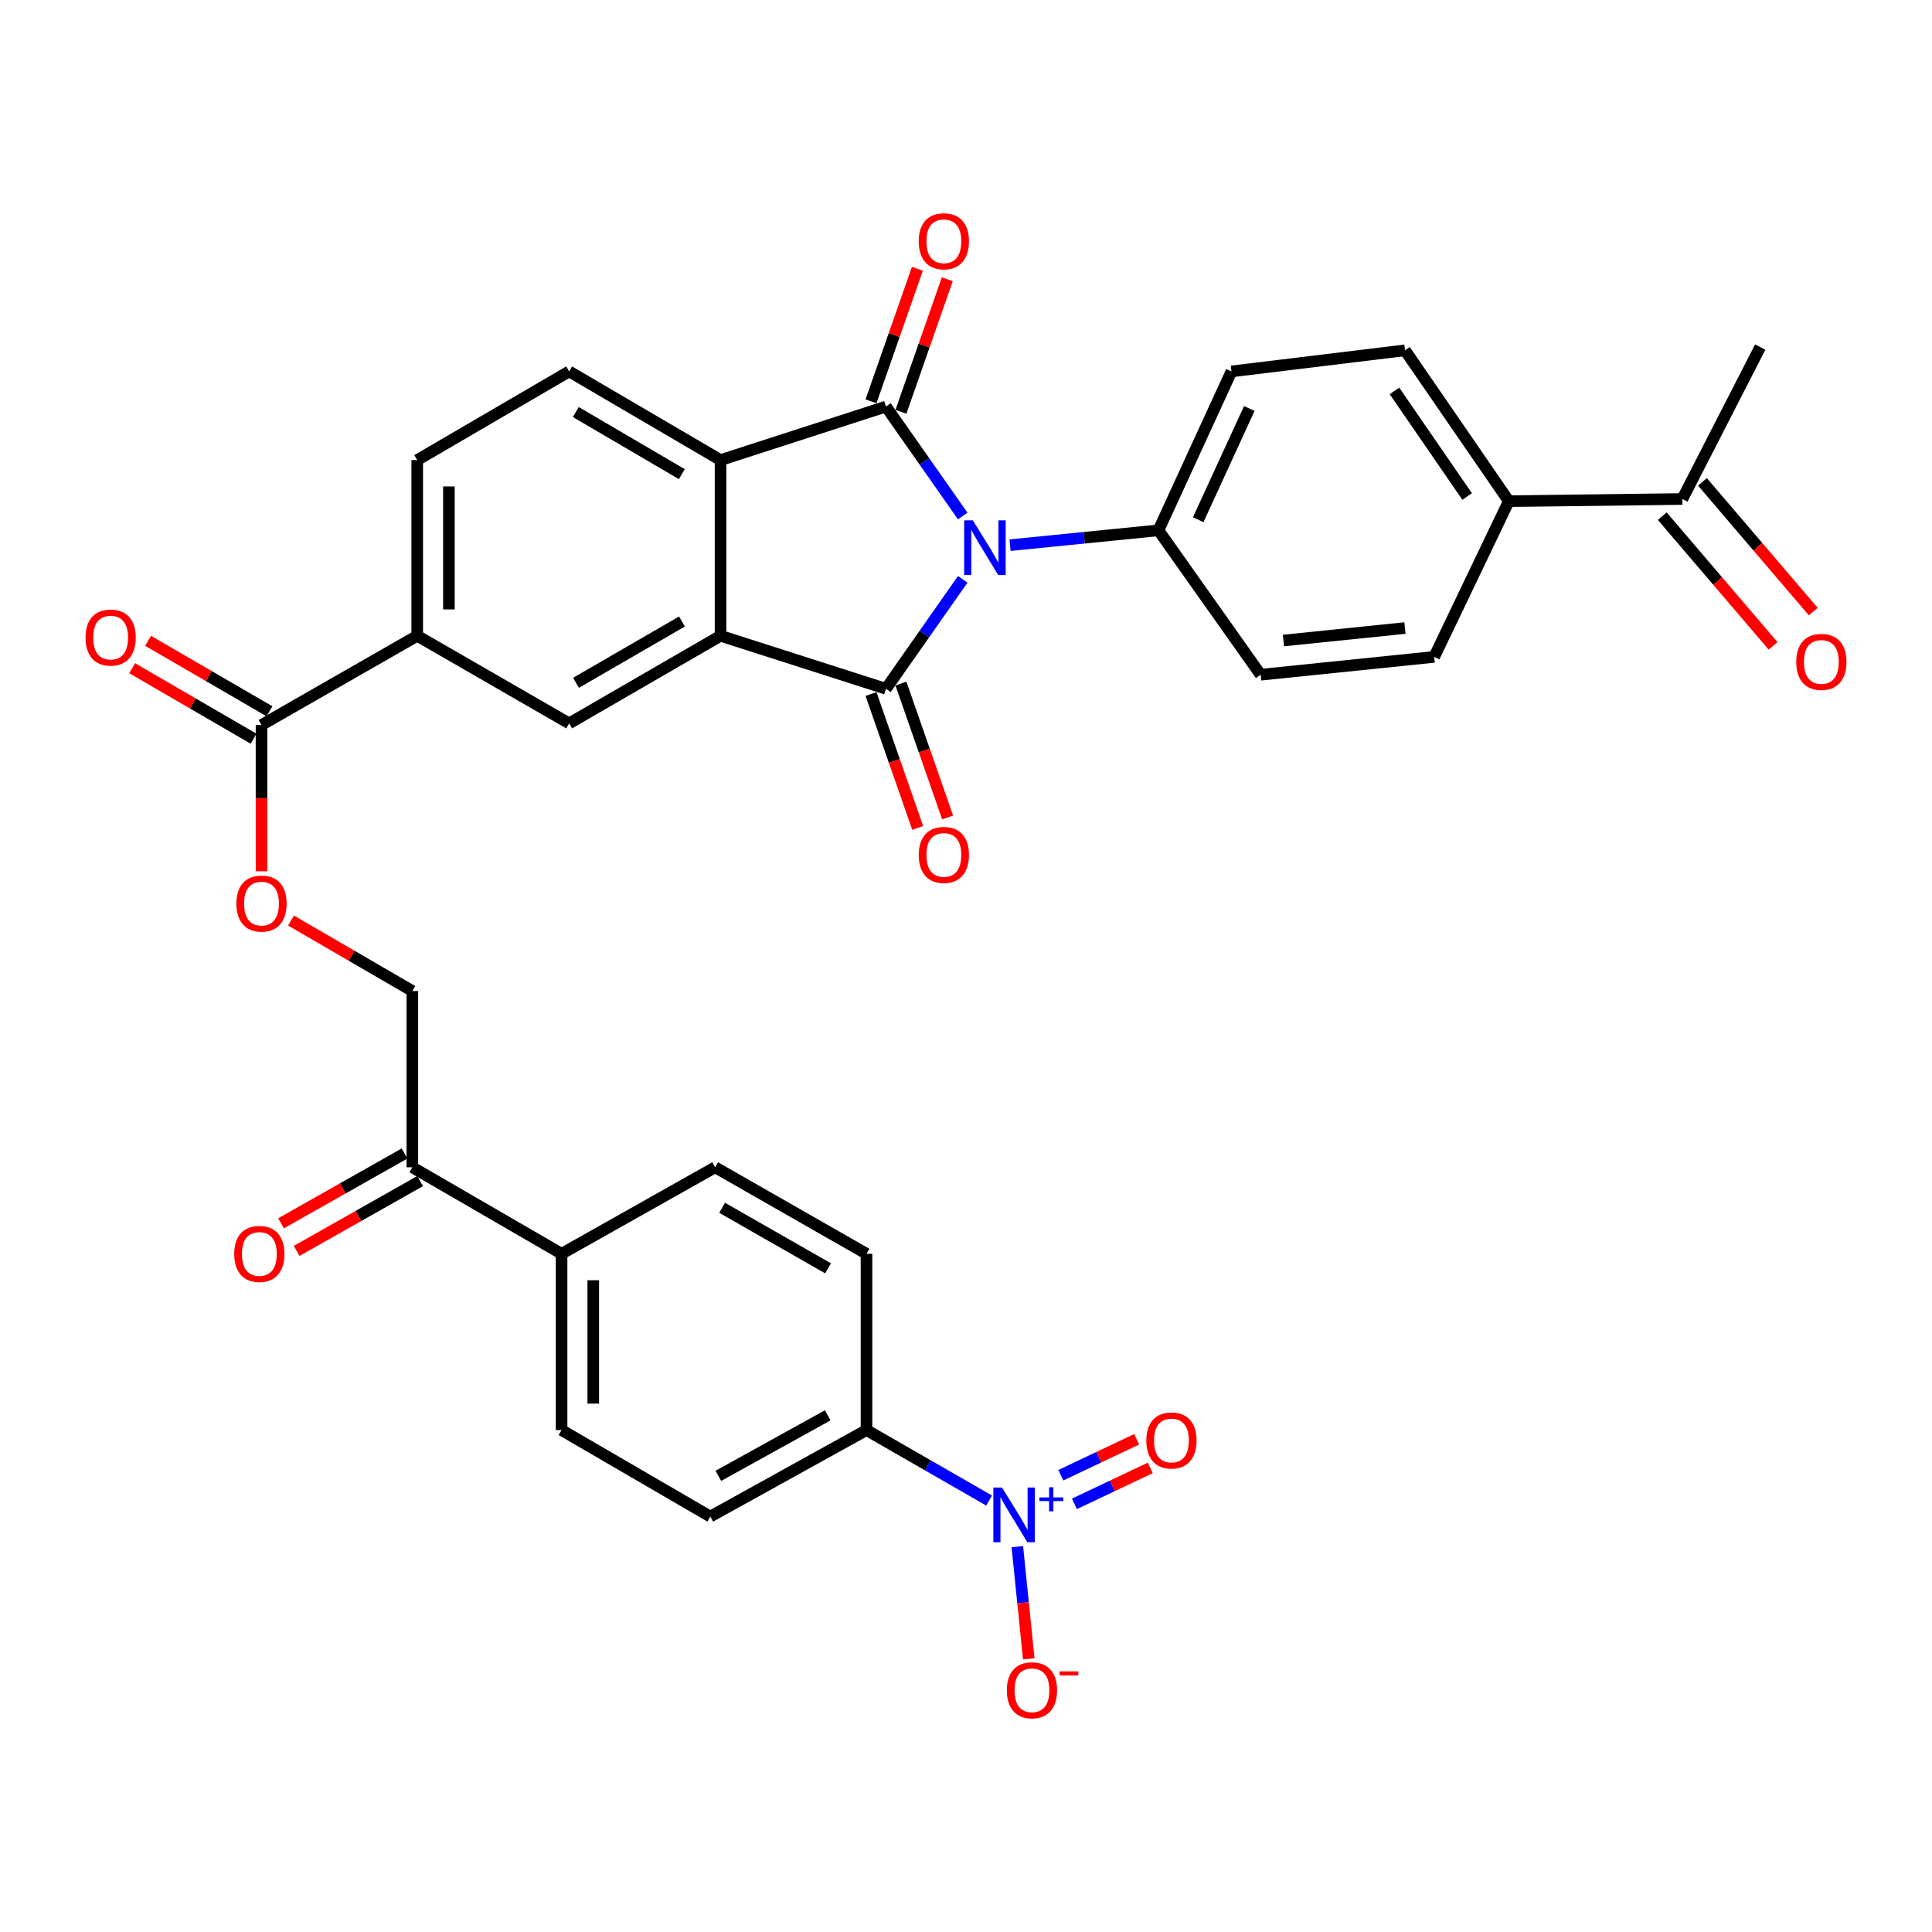 <?xml version='1.0' encoding='iso-8859-1'?>
<svg version='1.1' baseProfile='full'
              xmlns='http://www.w3.org/2000/svg'
                      xmlns:rdkit='http://www.rdkit.org/xml'
                      xmlns:xlink='http://www.w3.org/1999/xlink'
                  xml:space='preserve'
width='1000px' height='1000px' viewBox='0 0 1000 1000'>
<!-- END OF HEADER -->
<rect style='opacity:1.0;fill:#FFFFFF;stroke:none' width='1000' height='1000' x='0' y='0'> </rect>
<path class='bond-0' d='M 498.303,299.877 L 478.439,328.199' style='fill:none;fill-rule:evenodd;stroke:#0000FF;stroke-width:6px;stroke-linecap:butt;stroke-linejoin:miter;stroke-opacity:1' />
<path class='bond-0' d='M 478.439,328.199 L 458.575,356.521' style='fill:none;fill-rule:evenodd;stroke:#000000;stroke-width:6px;stroke-linecap:butt;stroke-linejoin:miter;stroke-opacity:1' />
<path class='bond-1' d='M 498.305,267.096 L 478.44,238.765' style='fill:none;fill-rule:evenodd;stroke:#0000FF;stroke-width:6px;stroke-linecap:butt;stroke-linejoin:miter;stroke-opacity:1' />
<path class='bond-1' d='M 478.44,238.765 L 458.575,210.434' style='fill:none;fill-rule:evenodd;stroke:#000000;stroke-width:6px;stroke-linecap:butt;stroke-linejoin:miter;stroke-opacity:1' />
<path class='bond-8' d='M 522.795,282.186 L 561.203,278.343' style='fill:none;fill-rule:evenodd;stroke:#0000FF;stroke-width:6px;stroke-linecap:butt;stroke-linejoin:miter;stroke-opacity:1' />
<path class='bond-8' d='M 561.203,278.343 L 599.612,274.5' style='fill:none;fill-rule:evenodd;stroke:#000000;stroke-width:6px;stroke-linecap:butt;stroke-linejoin:miter;stroke-opacity:1' />
<path class='bond-2' d='M 458.575,356.521 L 372.953,329.086' style='fill:none;fill-rule:evenodd;stroke:#000000;stroke-width:6px;stroke-linecap:butt;stroke-linejoin:miter;stroke-opacity:1' />
<path class='bond-11' d='M 450.829,359.222 L 462.915,393.877' style='fill:none;fill-rule:evenodd;stroke:#000000;stroke-width:6px;stroke-linecap:butt;stroke-linejoin:miter;stroke-opacity:1' />
<path class='bond-11' d='M 462.915,393.877 L 475.001,428.531' style='fill:none;fill-rule:evenodd;stroke:#FF0000;stroke-width:6px;stroke-linecap:butt;stroke-linejoin:miter;stroke-opacity:1' />
<path class='bond-11' d='M 466.32,353.82 L 478.406,388.474' style='fill:none;fill-rule:evenodd;stroke:#000000;stroke-width:6px;stroke-linecap:butt;stroke-linejoin:miter;stroke-opacity:1' />
<path class='bond-11' d='M 478.406,388.474 L 490.492,423.129' style='fill:none;fill-rule:evenodd;stroke:#FF0000;stroke-width:6px;stroke-linecap:butt;stroke-linejoin:miter;stroke-opacity:1' />
<path class='bond-3' d='M 458.575,210.434 L 372.953,238.142' style='fill:none;fill-rule:evenodd;stroke:#000000;stroke-width:6px;stroke-linecap:butt;stroke-linejoin:miter;stroke-opacity:1' />
<path class='bond-12' d='M 466.318,213.143 L 478.318,178.842' style='fill:none;fill-rule:evenodd;stroke:#000000;stroke-width:6px;stroke-linecap:butt;stroke-linejoin:miter;stroke-opacity:1' />
<path class='bond-12' d='M 478.318,178.842 L 490.319,144.541' style='fill:none;fill-rule:evenodd;stroke:#FF0000;stroke-width:6px;stroke-linecap:butt;stroke-linejoin:miter;stroke-opacity:1' />
<path class='bond-12' d='M 450.832,207.725 L 462.833,173.424' style='fill:none;fill-rule:evenodd;stroke:#000000;stroke-width:6px;stroke-linecap:butt;stroke-linejoin:miter;stroke-opacity:1' />
<path class='bond-12' d='M 462.833,173.424 L 474.834,139.123' style='fill:none;fill-rule:evenodd;stroke:#FF0000;stroke-width:6px;stroke-linecap:butt;stroke-linejoin:miter;stroke-opacity:1' />
<path class='bond-5' d='M 372.953,329.086 L 294.596,374.422' style='fill:none;fill-rule:evenodd;stroke:#000000;stroke-width:6px;stroke-linecap:butt;stroke-linejoin:miter;stroke-opacity:1' />
<path class='bond-5' d='M 352.984,321.686 L 298.134,353.421' style='fill:none;fill-rule:evenodd;stroke:#000000;stroke-width:6px;stroke-linecap:butt;stroke-linejoin:miter;stroke-opacity:1' />
<path class='bond-34' d='M 372.953,329.086 L 372.953,238.142' style='fill:none;fill-rule:evenodd;stroke:#000000;stroke-width:6px;stroke-linecap:butt;stroke-linejoin:miter;stroke-opacity:1' />
<path class='bond-9' d='M 372.953,238.142 L 294.596,192.242' style='fill:none;fill-rule:evenodd;stroke:#000000;stroke-width:6px;stroke-linecap:butt;stroke-linejoin:miter;stroke-opacity:1' />
<path class='bond-9' d='M 352.908,245.413 L 298.058,213.283' style='fill:none;fill-rule:evenodd;stroke:#000000;stroke-width:6px;stroke-linecap:butt;stroke-linejoin:miter;stroke-opacity:1' />
<path class='bond-4' d='M 511.958,776.677 L 480.231,758.44' style='fill:none;fill-rule:evenodd;stroke:#0000FF;stroke-width:6px;stroke-linecap:butt;stroke-linejoin:miter;stroke-opacity:1' />
<path class='bond-4' d='M 480.231,758.44 L 448.503,740.203' style='fill:none;fill-rule:evenodd;stroke:#000000;stroke-width:6px;stroke-linecap:butt;stroke-linejoin:miter;stroke-opacity:1' />
<path class='bond-13' d='M 526.574,800.555 L 529.53,829.583' style='fill:none;fill-rule:evenodd;stroke:#0000FF;stroke-width:6px;stroke-linecap:butt;stroke-linejoin:miter;stroke-opacity:1' />
<path class='bond-13' d='M 529.53,829.583 L 532.486,858.611' style='fill:none;fill-rule:evenodd;stroke:#FF0000;stroke-width:6px;stroke-linecap:butt;stroke-linejoin:miter;stroke-opacity:1' />
<path class='bond-16' d='M 556.113,778.398 L 575.739,769.093' style='fill:none;fill-rule:evenodd;stroke:#0000FF;stroke-width:6px;stroke-linecap:butt;stroke-linejoin:miter;stroke-opacity:1' />
<path class='bond-16' d='M 575.739,769.093 L 595.366,759.788' style='fill:none;fill-rule:evenodd;stroke:#FF0000;stroke-width:6px;stroke-linecap:butt;stroke-linejoin:miter;stroke-opacity:1' />
<path class='bond-16' d='M 549.085,763.573 L 568.711,754.268' style='fill:none;fill-rule:evenodd;stroke:#0000FF;stroke-width:6px;stroke-linecap:butt;stroke-linejoin:miter;stroke-opacity:1' />
<path class='bond-16' d='M 568.711,754.268 L 588.338,744.964' style='fill:none;fill-rule:evenodd;stroke:#FF0000;stroke-width:6px;stroke-linecap:butt;stroke-linejoin:miter;stroke-opacity:1' />
<path class='bond-7' d='M 294.596,374.422 L 215.948,329.086' style='fill:none;fill-rule:evenodd;stroke:#000000;stroke-width:6px;stroke-linecap:butt;stroke-linejoin:miter;stroke-opacity:1' />
<path class='bond-6' d='M 135.358,375.251 L 215.948,329.086' style='fill:none;fill-rule:evenodd;stroke:#000000;stroke-width:6px;stroke-linecap:butt;stroke-linejoin:miter;stroke-opacity:1' />
<path class='bond-14' d='M 135.358,375.251 L 135.358,413.115' style='fill:none;fill-rule:evenodd;stroke:#000000;stroke-width:6px;stroke-linecap:butt;stroke-linejoin:miter;stroke-opacity:1' />
<path class='bond-14' d='M 135.358,413.115 L 135.358,450.979' style='fill:none;fill-rule:evenodd;stroke:#FF0000;stroke-width:6px;stroke-linecap:butt;stroke-linejoin:miter;stroke-opacity:1' />
<path class='bond-21' d='M 139.475,368.156 L 108.058,349.921' style='fill:none;fill-rule:evenodd;stroke:#000000;stroke-width:6px;stroke-linecap:butt;stroke-linejoin:miter;stroke-opacity:1' />
<path class='bond-21' d='M 108.058,349.921 L 76.64,331.686' style='fill:none;fill-rule:evenodd;stroke:#FF0000;stroke-width:6px;stroke-linecap:butt;stroke-linejoin:miter;stroke-opacity:1' />
<path class='bond-21' d='M 131.24,382.346 L 99.822,364.11' style='fill:none;fill-rule:evenodd;stroke:#000000;stroke-width:6px;stroke-linecap:butt;stroke-linejoin:miter;stroke-opacity:1' />
<path class='bond-21' d='M 99.822,364.11 L 68.404,345.875' style='fill:none;fill-rule:evenodd;stroke:#FF0000;stroke-width:6px;stroke-linecap:butt;stroke-linejoin:miter;stroke-opacity:1' />
<path class='bond-36' d='M 215.948,329.086 L 215.948,238.142' style='fill:none;fill-rule:evenodd;stroke:#000000;stroke-width:6px;stroke-linecap:butt;stroke-linejoin:miter;stroke-opacity:1' />
<path class='bond-36' d='M 232.354,315.445 L 232.354,251.784' style='fill:none;fill-rule:evenodd;stroke:#000000;stroke-width:6px;stroke-linecap:butt;stroke-linejoin:miter;stroke-opacity:1' />
<path class='bond-23' d='M 599.612,274.5 L 652.512,349.247' style='fill:none;fill-rule:evenodd;stroke:#000000;stroke-width:6px;stroke-linecap:butt;stroke-linejoin:miter;stroke-opacity:1' />
<path class='bond-24' d='M 599.612,274.5 L 637.401,192.242' style='fill:none;fill-rule:evenodd;stroke:#000000;stroke-width:6px;stroke-linecap:butt;stroke-linejoin:miter;stroke-opacity:1' />
<path class='bond-24' d='M 620.188,269.01 L 646.64,211.429' style='fill:none;fill-rule:evenodd;stroke:#000000;stroke-width:6px;stroke-linecap:butt;stroke-linejoin:miter;stroke-opacity:1' />
<path class='bond-20' d='M 294.596,192.242 L 215.948,238.142' style='fill:none;fill-rule:evenodd;stroke:#000000;stroke-width:6px;stroke-linecap:butt;stroke-linejoin:miter;stroke-opacity:1' />
<path class='bond-10' d='M 448.503,740.203 L 367.64,784.964' style='fill:none;fill-rule:evenodd;stroke:#000000;stroke-width:6px;stroke-linecap:butt;stroke-linejoin:miter;stroke-opacity:1' />
<path class='bond-10' d='M 428.428,732.564 L 371.824,763.896' style='fill:none;fill-rule:evenodd;stroke:#000000;stroke-width:6px;stroke-linecap:butt;stroke-linejoin:miter;stroke-opacity:1' />
<path class='bond-37' d='M 448.503,740.203 L 448.503,648.958' style='fill:none;fill-rule:evenodd;stroke:#000000;stroke-width:6px;stroke-linecap:butt;stroke-linejoin:miter;stroke-opacity:1' />
<path class='bond-22' d='M 150.615,476.468 L 182.019,494.706' style='fill:none;fill-rule:evenodd;stroke:#FF0000;stroke-width:6px;stroke-linecap:butt;stroke-linejoin:miter;stroke-opacity:1' />
<path class='bond-22' d='M 182.019,494.706 L 213.423,512.943' style='fill:none;fill-rule:evenodd;stroke:#000000;stroke-width:6px;stroke-linecap:butt;stroke-linejoin:miter;stroke-opacity:1' />
<path class='bond-15' d='M 213.423,604.188 L 213.423,512.943' style='fill:none;fill-rule:evenodd;stroke:#000000;stroke-width:6px;stroke-linecap:butt;stroke-linejoin:miter;stroke-opacity:1' />
<path class='bond-17' d='M 213.423,604.188 L 290.668,648.958' style='fill:none;fill-rule:evenodd;stroke:#000000;stroke-width:6px;stroke-linecap:butt;stroke-linejoin:miter;stroke-opacity:1' />
<path class='bond-25' d='M 209.386,597.047 L 177.43,615.115' style='fill:none;fill-rule:evenodd;stroke:#000000;stroke-width:6px;stroke-linecap:butt;stroke-linejoin:miter;stroke-opacity:1' />
<path class='bond-25' d='M 177.43,615.115 L 145.474,633.182' style='fill:none;fill-rule:evenodd;stroke:#FF0000;stroke-width:6px;stroke-linecap:butt;stroke-linejoin:miter;stroke-opacity:1' />
<path class='bond-25' d='M 217.46,611.329 L 185.504,629.396' style='fill:none;fill-rule:evenodd;stroke:#000000;stroke-width:6px;stroke-linecap:butt;stroke-linejoin:miter;stroke-opacity:1' />
<path class='bond-25' d='M 185.504,629.396 L 153.548,647.463' style='fill:none;fill-rule:evenodd;stroke:#FF0000;stroke-width:6px;stroke-linecap:butt;stroke-linejoin:miter;stroke-opacity:1' />
<path class='bond-29' d='M 290.668,648.958 L 370.155,604.188' style='fill:none;fill-rule:evenodd;stroke:#000000;stroke-width:6px;stroke-linecap:butt;stroke-linejoin:miter;stroke-opacity:1' />
<path class='bond-30' d='M 290.668,648.958 L 290.668,740.203' style='fill:none;fill-rule:evenodd;stroke:#000000;stroke-width:6px;stroke-linecap:butt;stroke-linejoin:miter;stroke-opacity:1' />
<path class='bond-30' d='M 307.074,662.645 L 307.074,726.516' style='fill:none;fill-rule:evenodd;stroke:#000000;stroke-width:6px;stroke-linecap:butt;stroke-linejoin:miter;stroke-opacity:1' />
<path class='bond-18' d='M 780.953,259.397 L 727.233,181.323' style='fill:none;fill-rule:evenodd;stroke:#000000;stroke-width:6px;stroke-linecap:butt;stroke-linejoin:miter;stroke-opacity:1' />
<path class='bond-18' d='M 759.38,256.986 L 721.775,202.333' style='fill:none;fill-rule:evenodd;stroke:#000000;stroke-width:6px;stroke-linecap:butt;stroke-linejoin:miter;stroke-opacity:1' />
<path class='bond-19' d='M 780.953,259.397 L 870.785,258.285' style='fill:none;fill-rule:evenodd;stroke:#000000;stroke-width:6px;stroke-linecap:butt;stroke-linejoin:miter;stroke-opacity:1' />
<path class='bond-35' d='M 780.953,259.397 L 742.344,340.005' style='fill:none;fill-rule:evenodd;stroke:#000000;stroke-width:6px;stroke-linecap:butt;stroke-linejoin:miter;stroke-opacity:1' />
<path class='bond-28' d='M 860.39,267.165 L 889.066,300.738' style='fill:none;fill-rule:evenodd;stroke:#000000;stroke-width:6px;stroke-linecap:butt;stroke-linejoin:miter;stroke-opacity:1' />
<path class='bond-28' d='M 889.066,300.738 L 917.742,334.311' style='fill:none;fill-rule:evenodd;stroke:#FF0000;stroke-width:6px;stroke-linecap:butt;stroke-linejoin:miter;stroke-opacity:1' />
<path class='bond-28' d='M 881.181,249.406 L 909.858,282.979' style='fill:none;fill-rule:evenodd;stroke:#000000;stroke-width:6px;stroke-linecap:butt;stroke-linejoin:miter;stroke-opacity:1' />
<path class='bond-28' d='M 909.858,282.979 L 938.534,316.552' style='fill:none;fill-rule:evenodd;stroke:#FF0000;stroke-width:6px;stroke-linecap:butt;stroke-linejoin:miter;stroke-opacity:1' />
<path class='bond-33' d='M 870.785,258.285 L 911.09,179.645' style='fill:none;fill-rule:evenodd;stroke:#000000;stroke-width:6px;stroke-linecap:butt;stroke-linejoin:miter;stroke-opacity:1' />
<path class='bond-31' d='M 652.512,349.247 L 742.344,340.005' style='fill:none;fill-rule:evenodd;stroke:#000000;stroke-width:6px;stroke-linecap:butt;stroke-linejoin:miter;stroke-opacity:1' />
<path class='bond-31' d='M 664.308,331.541 L 727.191,325.072' style='fill:none;fill-rule:evenodd;stroke:#000000;stroke-width:6px;stroke-linecap:butt;stroke-linejoin:miter;stroke-opacity:1' />
<path class='bond-32' d='M 637.401,192.242 L 727.233,181.323' style='fill:none;fill-rule:evenodd;stroke:#000000;stroke-width:6px;stroke-linecap:butt;stroke-linejoin:miter;stroke-opacity:1' />
<path class='bond-26' d='M 448.503,648.958 L 370.155,604.188' style='fill:none;fill-rule:evenodd;stroke:#000000;stroke-width:6px;stroke-linecap:butt;stroke-linejoin:miter;stroke-opacity:1' />
<path class='bond-26' d='M 428.611,656.487 L 373.768,625.148' style='fill:none;fill-rule:evenodd;stroke:#000000;stroke-width:6px;stroke-linecap:butt;stroke-linejoin:miter;stroke-opacity:1' />
<path class='bond-27' d='M 367.64,784.964 L 290.668,740.203' style='fill:none;fill-rule:evenodd;stroke:#000000;stroke-width:6px;stroke-linecap:butt;stroke-linejoin:miter;stroke-opacity:1' />
<path  class='atom-0' d='M 503.538 269.327
L 512.818 284.327
Q 513.738 285.807, 515.218 288.487
Q 516.698 291.167, 516.778 291.327
L 516.778 269.327
L 520.538 269.327
L 520.538 297.647
L 516.658 297.647
L 506.698 281.247
Q 505.538 279.327, 504.298 277.127
Q 503.098 274.927, 502.738 274.247
L 502.738 297.647
L 499.058 297.647
L 499.058 269.327
L 503.538 269.327
' fill='#0000FF'/>
<path  class='atom-5' d='M 518.641 769.957
L 527.921 784.957
Q 528.841 786.437, 530.321 789.117
Q 531.801 791.797, 531.881 791.957
L 531.881 769.957
L 535.641 769.957
L 535.641 798.277
L 531.761 798.277
L 521.801 781.877
Q 520.641 779.957, 519.401 777.757
Q 518.201 775.557, 517.841 774.877
L 517.841 798.277
L 514.161 798.277
L 514.161 769.957
L 518.641 769.957
' fill='#0000FF'/>
<path  class='atom-5' d='M 538.017 775.061
L 543.006 775.061
L 543.006 769.808
L 545.224 769.808
L 545.224 775.061
L 550.346 775.061
L 550.346 776.962
L 545.224 776.962
L 545.224 782.242
L 543.006 782.242
L 543.006 776.962
L 538.017 776.962
L 538.017 775.061
' fill='#0000FF'/>
<path  class='atom-12' d='M 475.534 442.505
Q 475.534 435.705, 478.894 431.905
Q 482.254 428.105, 488.534 428.105
Q 494.814 428.105, 498.174 431.905
Q 501.534 435.705, 501.534 442.505
Q 501.534 449.385, 498.134 453.305
Q 494.734 457.185, 488.534 457.185
Q 482.294 457.185, 478.894 453.305
Q 475.534 449.425, 475.534 442.505
M 488.534 453.985
Q 492.854 453.985, 495.174 451.105
Q 497.534 448.185, 497.534 442.505
Q 497.534 436.945, 495.174 434.145
Q 492.854 431.305, 488.534 431.305
Q 484.214 431.305, 481.854 434.105
Q 479.534 436.905, 479.534 442.505
Q 479.534 448.225, 481.854 451.105
Q 484.214 453.985, 488.534 453.985
' fill='#FF0000'/>
<path  class='atom-13' d='M 475.534 124.884
Q 475.534 118.084, 478.894 114.284
Q 482.254 110.484, 488.534 110.484
Q 494.814 110.484, 498.174 114.284
Q 501.534 118.084, 501.534 124.884
Q 501.534 131.764, 498.134 135.684
Q 494.734 139.564, 488.534 139.564
Q 482.294 139.564, 478.894 135.684
Q 475.534 131.804, 475.534 124.884
M 488.534 136.364
Q 492.854 136.364, 495.174 133.484
Q 497.534 130.564, 497.534 124.884
Q 497.534 119.324, 495.174 116.524
Q 492.854 113.684, 488.534 113.684
Q 484.214 113.684, 481.854 116.484
Q 479.534 119.284, 479.534 124.884
Q 479.534 130.604, 481.854 133.484
Q 484.214 136.364, 488.534 136.364
' fill='#FF0000'/>
<path  class='atom-14' d='M 521.134 874.876
Q 521.134 868.076, 524.494 864.276
Q 527.854 860.476, 534.134 860.476
Q 540.414 860.476, 543.774 864.276
Q 547.134 868.076, 547.134 874.876
Q 547.134 881.756, 543.734 885.676
Q 540.334 889.556, 534.134 889.556
Q 527.894 889.556, 524.494 885.676
Q 521.134 881.796, 521.134 874.876
M 534.134 886.356
Q 538.454 886.356, 540.774 883.476
Q 543.134 880.556, 543.134 874.876
Q 543.134 869.316, 540.774 866.516
Q 538.454 863.676, 534.134 863.676
Q 529.814 863.676, 527.454 866.476
Q 525.134 869.276, 525.134 874.876
Q 525.134 880.596, 527.454 883.476
Q 529.814 886.356, 534.134 886.356
' fill='#FF0000'/>
<path  class='atom-14' d='M 548.454 865.099
L 558.142 865.099
L 558.142 867.211
L 548.454 867.211
L 548.454 865.099
' fill='#FF0000'/>
<path  class='atom-15' d='M 122.358 467.688
Q 122.358 460.888, 125.718 457.088
Q 129.078 453.288, 135.358 453.288
Q 141.638 453.288, 144.998 457.088
Q 148.358 460.888, 148.358 467.688
Q 148.358 474.568, 144.958 478.488
Q 141.558 482.368, 135.358 482.368
Q 129.118 482.368, 125.718 478.488
Q 122.358 474.608, 122.358 467.688
M 135.358 479.168
Q 139.678 479.168, 141.998 476.288
Q 144.358 473.368, 144.358 467.688
Q 144.358 462.128, 141.998 459.328
Q 139.678 456.488, 135.358 456.488
Q 131.038 456.488, 128.678 459.288
Q 126.358 462.088, 126.358 467.688
Q 126.358 473.408, 128.678 476.288
Q 131.038 479.168, 135.358 479.168
' fill='#FF0000'/>
<path  class='atom-17' d='M 593.338 745.588
Q 593.338 738.788, 596.698 734.988
Q 600.058 731.188, 606.338 731.188
Q 612.618 731.188, 615.978 734.988
Q 619.338 738.788, 619.338 745.588
Q 619.338 752.468, 615.938 756.388
Q 612.538 760.268, 606.338 760.268
Q 600.098 760.268, 596.698 756.388
Q 593.338 752.508, 593.338 745.588
M 606.338 757.068
Q 610.658 757.068, 612.978 754.188
Q 615.338 751.268, 615.338 745.588
Q 615.338 740.028, 612.978 737.228
Q 610.658 734.388, 606.338 734.388
Q 602.018 734.388, 599.658 737.188
Q 597.338 739.988, 597.338 745.588
Q 597.338 751.308, 599.658 754.188
Q 602.018 757.068, 606.338 757.068
' fill='#FF0000'/>
<path  class='atom-22' d='M 44.265 330.005
Q 44.265 323.205, 47.625 319.405
Q 50.985 315.605, 57.265 315.605
Q 63.545 315.605, 66.905 319.405
Q 70.265 323.205, 70.265 330.005
Q 70.265 336.885, 66.865 340.805
Q 63.465 344.685, 57.265 344.685
Q 51.025 344.685, 47.625 340.805
Q 44.265 336.925, 44.265 330.005
M 57.265 341.485
Q 61.585 341.485, 63.905 338.605
Q 66.265 335.685, 66.265 330.005
Q 66.265 324.445, 63.905 321.645
Q 61.585 318.805, 57.265 318.805
Q 52.945 318.805, 50.585 321.605
Q 48.265 324.405, 48.265 330.005
Q 48.265 335.725, 50.585 338.605
Q 52.945 341.485, 57.265 341.485
' fill='#FF0000'/>
<path  class='atom-26' d='M 121.237 649.038
Q 121.237 642.238, 124.597 638.438
Q 127.957 634.638, 134.237 634.638
Q 140.517 634.638, 143.877 638.438
Q 147.237 642.238, 147.237 649.038
Q 147.237 655.918, 143.837 659.838
Q 140.437 663.718, 134.237 663.718
Q 127.997 663.718, 124.597 659.838
Q 121.237 655.958, 121.237 649.038
M 134.237 660.518
Q 138.557 660.518, 140.877 657.638
Q 143.237 654.718, 143.237 649.038
Q 143.237 643.478, 140.877 640.678
Q 138.557 637.838, 134.237 637.838
Q 129.917 637.838, 127.557 640.638
Q 125.237 643.438, 125.237 649.038
Q 125.237 654.758, 127.557 657.638
Q 129.917 660.518, 134.237 660.518
' fill='#FF0000'/>
<path  class='atom-29' d='M 929.735 342.601
Q 929.735 335.801, 933.095 332.001
Q 936.455 328.201, 942.735 328.201
Q 949.015 328.201, 952.375 332.001
Q 955.735 335.801, 955.735 342.601
Q 955.735 349.481, 952.335 353.401
Q 948.935 357.281, 942.735 357.281
Q 936.495 357.281, 933.095 353.401
Q 929.735 349.521, 929.735 342.601
M 942.735 354.081
Q 947.055 354.081, 949.375 351.201
Q 951.735 348.281, 951.735 342.601
Q 951.735 337.041, 949.375 334.241
Q 947.055 331.401, 942.735 331.401
Q 938.415 331.401, 936.055 334.201
Q 933.735 337.001, 933.735 342.601
Q 933.735 348.321, 936.055 351.201
Q 938.415 354.081, 942.735 354.081
' fill='#FF0000'/>
</svg>
